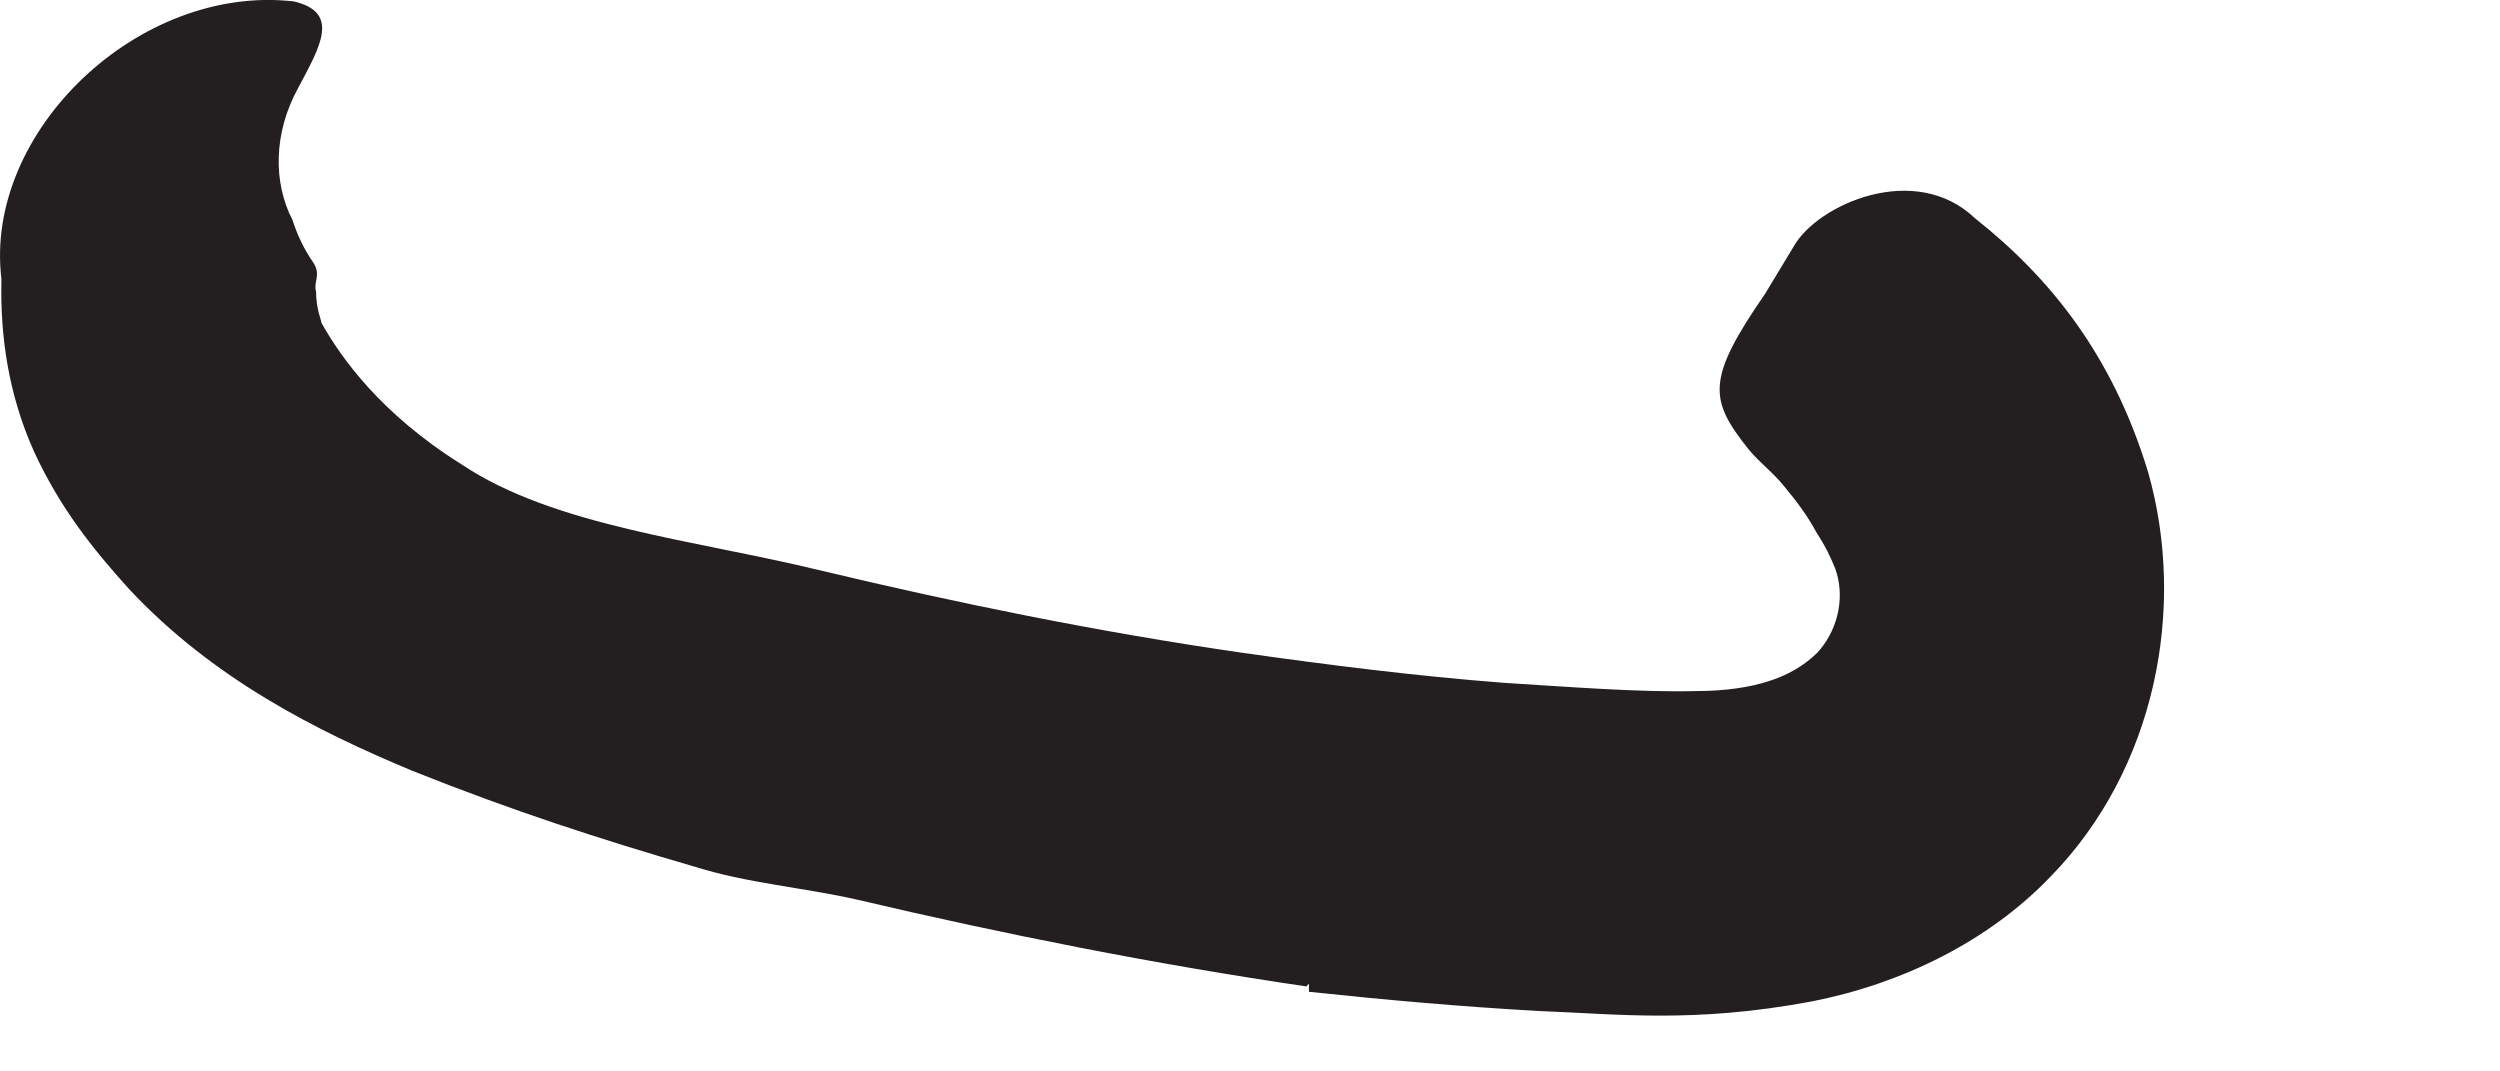 <?xml version="1.0" encoding="utf-8"?>
<svg xmlns="http://www.w3.org/2000/svg" fill="none" height="100%" overflow="visible" preserveAspectRatio="none" style="display: block;" viewBox="0 0 7 3" width="100%">
<path d="M3.658 2.762C3.235 2.7 2.812 2.616 2.4 2.519C2.25 2.485 2.092 2.473 1.946 2.427C1.681 2.35 1.431 2.269 1.154 2.158C0.885 2.046 0.596 1.9 0.362 1.65C0.258 1.535 0.169 1.423 0.096 1.266C0.023 1.104 9.2125e-05 0.939 0.004 0.781C-0.046 0.369 0.389 -0.046 0.823 0.004C0.954 0.035 0.896 0.131 0.835 0.246C0.765 0.373 0.765 0.512 0.819 0.616C0.831 0.654 0.85 0.696 0.877 0.735C0.9 0.769 0.877 0.789 0.885 0.816C0.885 0.866 0.9 0.896 0.9 0.904C0.954 1 1.065 1.158 1.292 1.3C1.55 1.473 1.946 1.512 2.292 1.596C2.681 1.689 3.073 1.769 3.473 1.827C3.719 1.862 3.965 1.893 4.212 1.912C4.392 1.923 4.589 1.939 4.75 1.935C4.835 1.935 4.904 1.923 4.95 1.908C5 1.893 5.05 1.866 5.089 1.827L5.096 1.819C5.15 1.754 5.165 1.666 5.139 1.593C5.123 1.554 5.112 1.531 5.085 1.489C5.062 1.446 5.031 1.404 4.996 1.362C4.965 1.323 4.927 1.296 4.896 1.258C4.785 1.119 4.777 1.062 4.942 0.823L5.023 0.689C5.089 0.573 5.362 0.45 5.531 0.612C5.739 0.777 5.915 0.993 6.015 1.323C6.123 1.704 6.035 2.154 5.742 2.454C5.569 2.635 5.327 2.754 5.073 2.804C4.742 2.866 4.527 2.839 4.312 2.831C4.096 2.819 3.881 2.8 3.665 2.777V2.754L3.658 2.762Z" fill="#231F20" id="Vector"/>
</svg>
